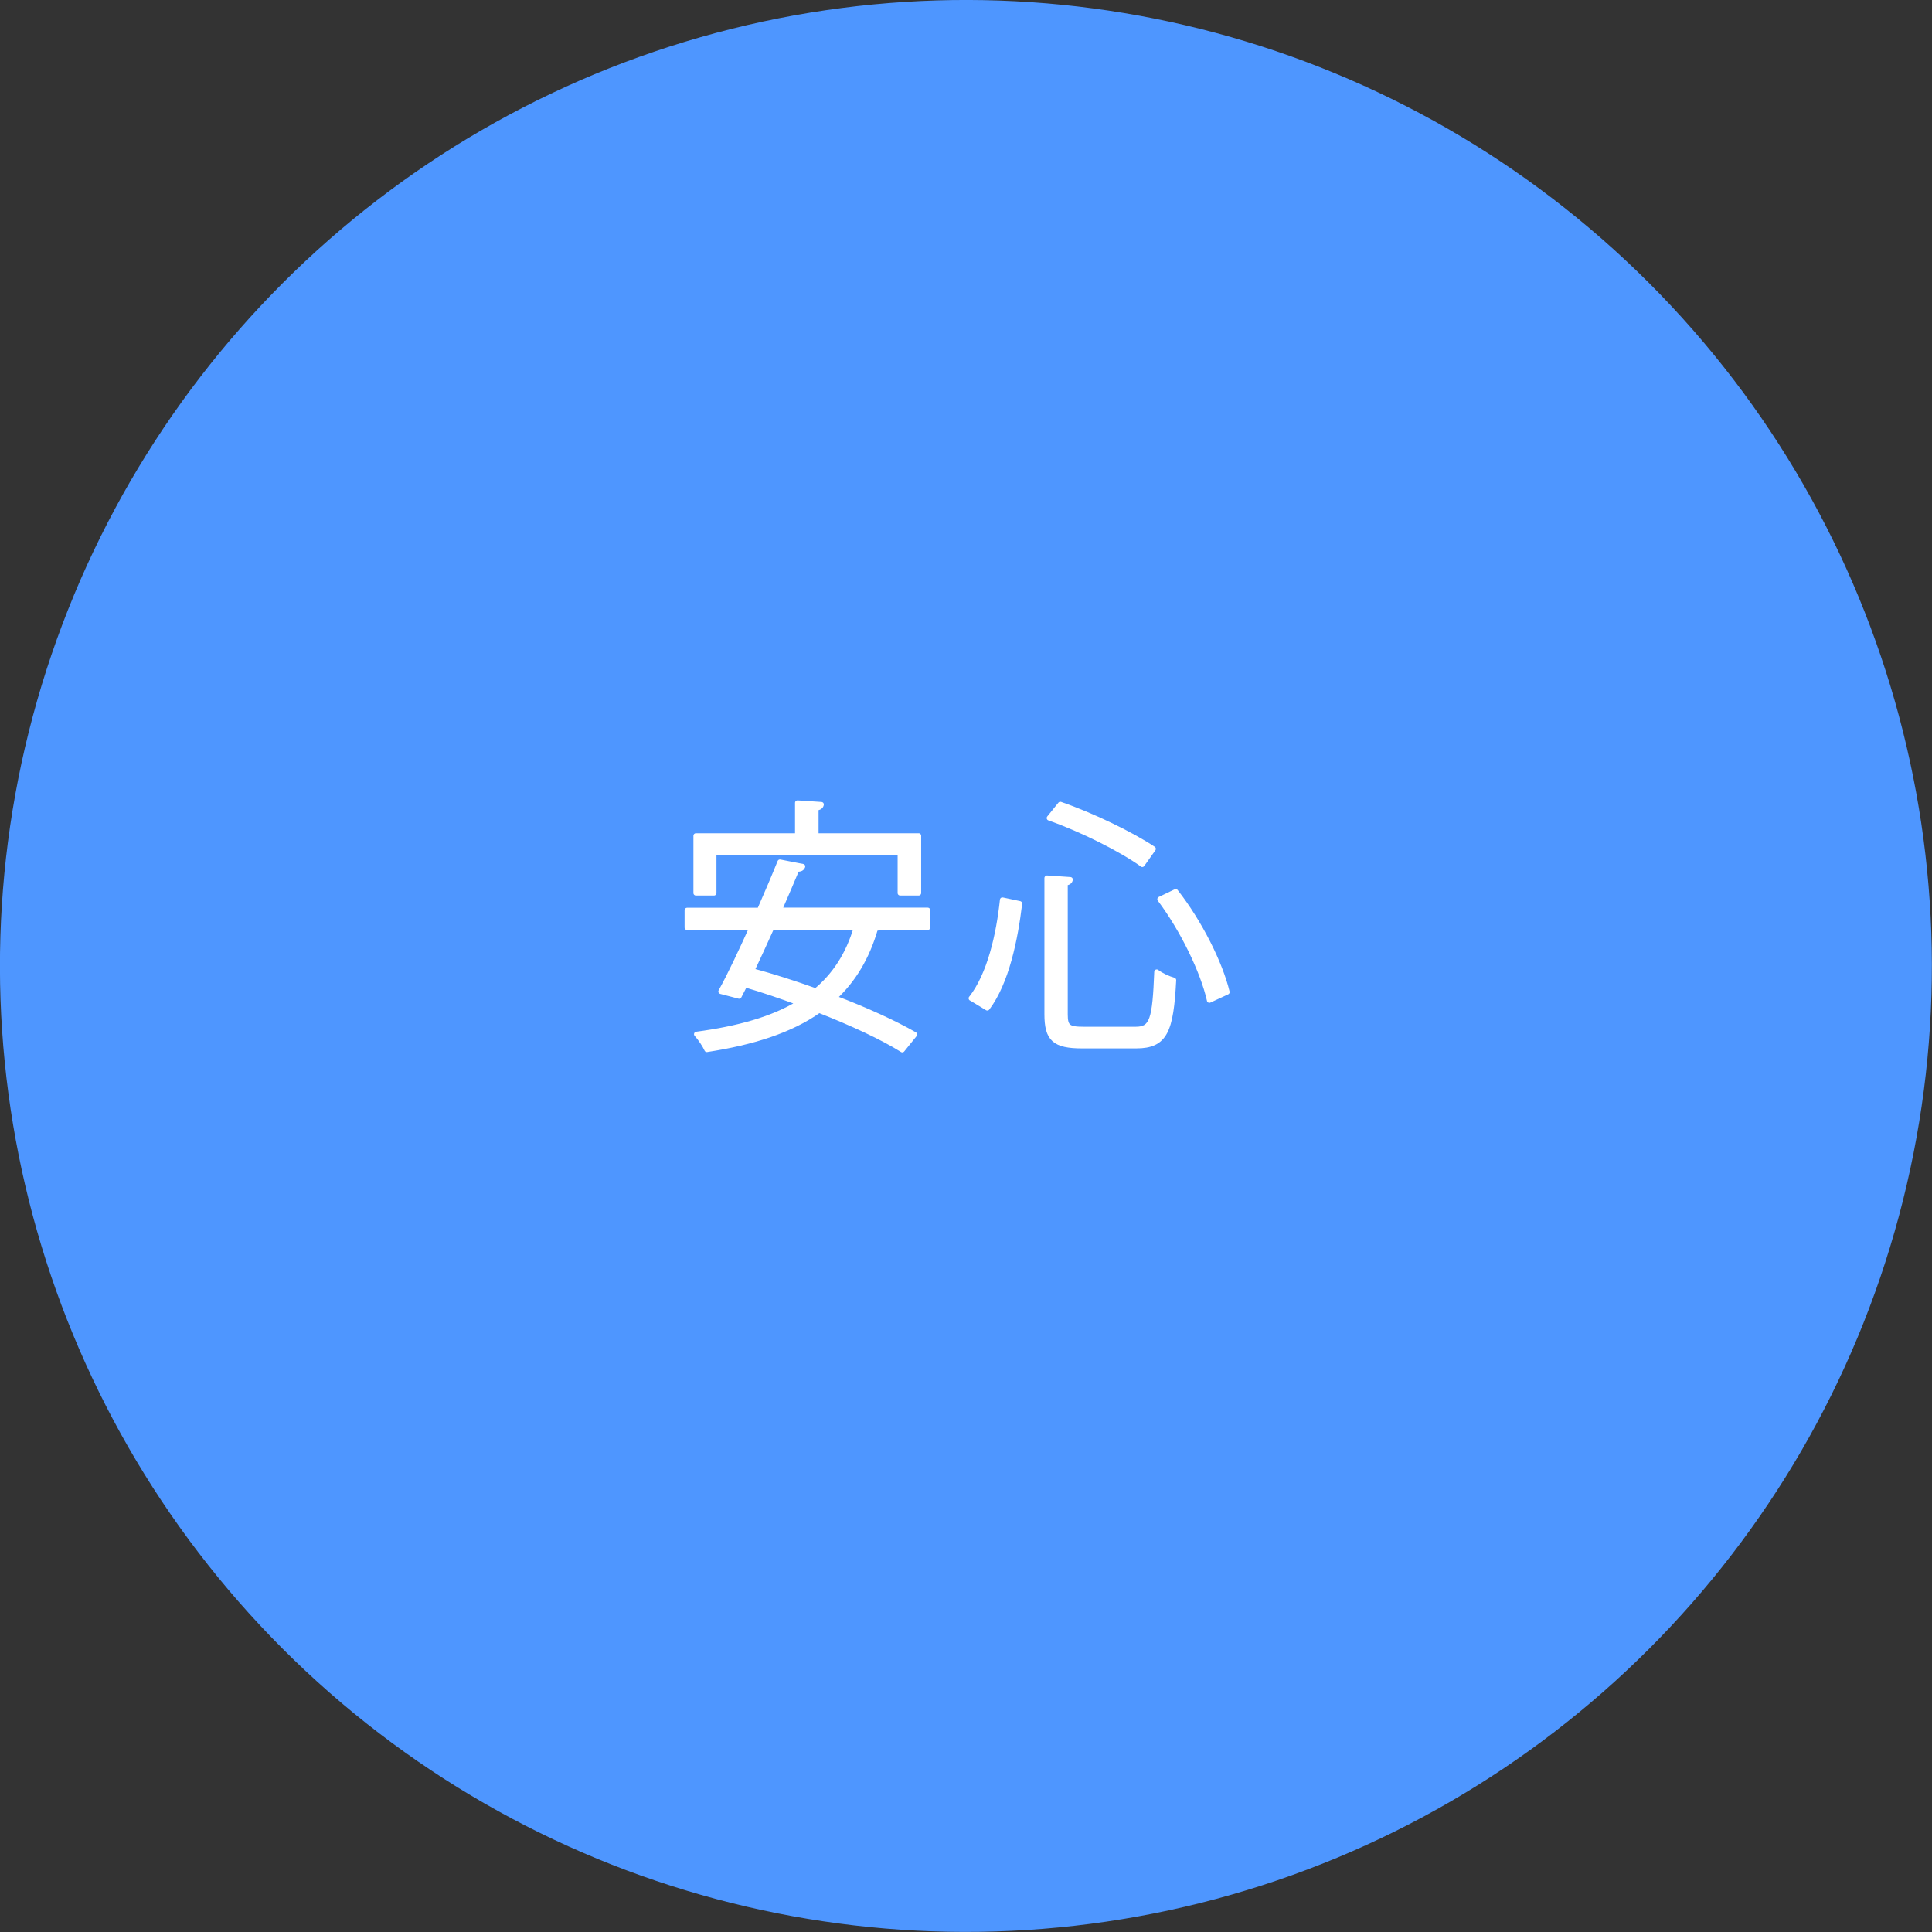 <?xml version="1.0" encoding="UTF-8"?>
<svg xmlns="http://www.w3.org/2000/svg" viewBox="0 0 194.53 194.53">
  <rect x="0" y="0" width="194.53" height="194.53" fill="#333333" stroke="none"/>
  <defs>
    <style>
      .cls-1 {
        fill: #4e96ff;
      }

      .cls-2 {
        fill: #fff;
        stroke: #fff;
        stroke-linecap: round;
        stroke-linejoin: round;
        stroke-width: .5px;
      }
    </style>
  </defs>
  <g id="_イヤー_1" data-name="レイヤー 1"/>
  <g id="_イヤー_2" data-name="レイヤー 2">
    <g id="_イヤー_1-2" data-name="レイヤー 1">
      <circle class="cls-1" cx="97.26" cy="97.26" r="97.26" transform="translate(-40.29 97.26) rotate(-45)"/>
      <g>
        <path class="cls-2" d="M93.41,93.39h-4.86c-.11,.05-.24,.08-.4,.11-.85,2.94-2.24,5.21-4.14,6.97,3.18,1.2,6.09,2.54,8.09,3.69l-1.25,1.55c-2-1.26-5.05-2.67-8.38-3.98-2.86,2.03-6.65,3.23-11.3,3.95-.19-.43-.67-1.15-1.04-1.55,4.19-.56,7.66-1.52,10.33-3.15-1.82-.67-3.68-1.31-5.45-1.82-.21,.4-.4,.8-.59,1.15l-1.84-.48c.93-1.68,2.03-4.03,3.12-6.44h-6.52v-1.74h7.29c.75-1.71,1.47-3.39,2.06-4.86l2.3,.45c-.08,.21-.24,.29-.59,.29-.51,1.23-1.12,2.64-1.76,4.11h14.93v1.74Zm-21.52-7.53v4.06h-1.82v-5.77h10.23v-3.31l2.4,.16c-.03,.19-.16,.32-.53,.37v2.78h10.33v5.77h-1.87v-4.06h-18.75Zm5.82,7.53c-.67,1.5-1.36,2.99-2,4.35,2.03,.53,4.25,1.25,6.44,2.03,1.9-1.58,3.26-3.66,4.06-6.38h-8.49Z"/>
        <path class="cls-2" d="M97.78,100.52c1.87-2.38,2.78-6.41,3.15-9.91l1.74,.37c-.43,3.58-1.31,7.93-3.26,10.52l-1.63-.99Zm7.64-12.12l2.35,.16c-.03,.19-.16,.32-.51,.35v13.22c0,1.26,.29,1.5,1.84,1.5h5.26c1.66,0,1.92-.99,2.11-5.77,.45,.35,1.17,.67,1.71,.83-.27,5.1-.85,6.62-3.77,6.62h-5.45c-2.78,0-3.55-.69-3.55-3.2v-13.7Zm9.59-1.36c-2.11-1.52-6.09-3.52-9.37-4.67l1.12-1.39c3.26,1.12,7.24,3.07,9.37,4.49l-1.12,1.58Zm6.76,13.67c-.64-2.86-2.67-7.08-4.99-10.17l1.6-.77c2.43,3.1,4.49,7.24,5.18,10.12l-1.79,.83Z"/>
      </g>
    </g>
  </g>
</svg>